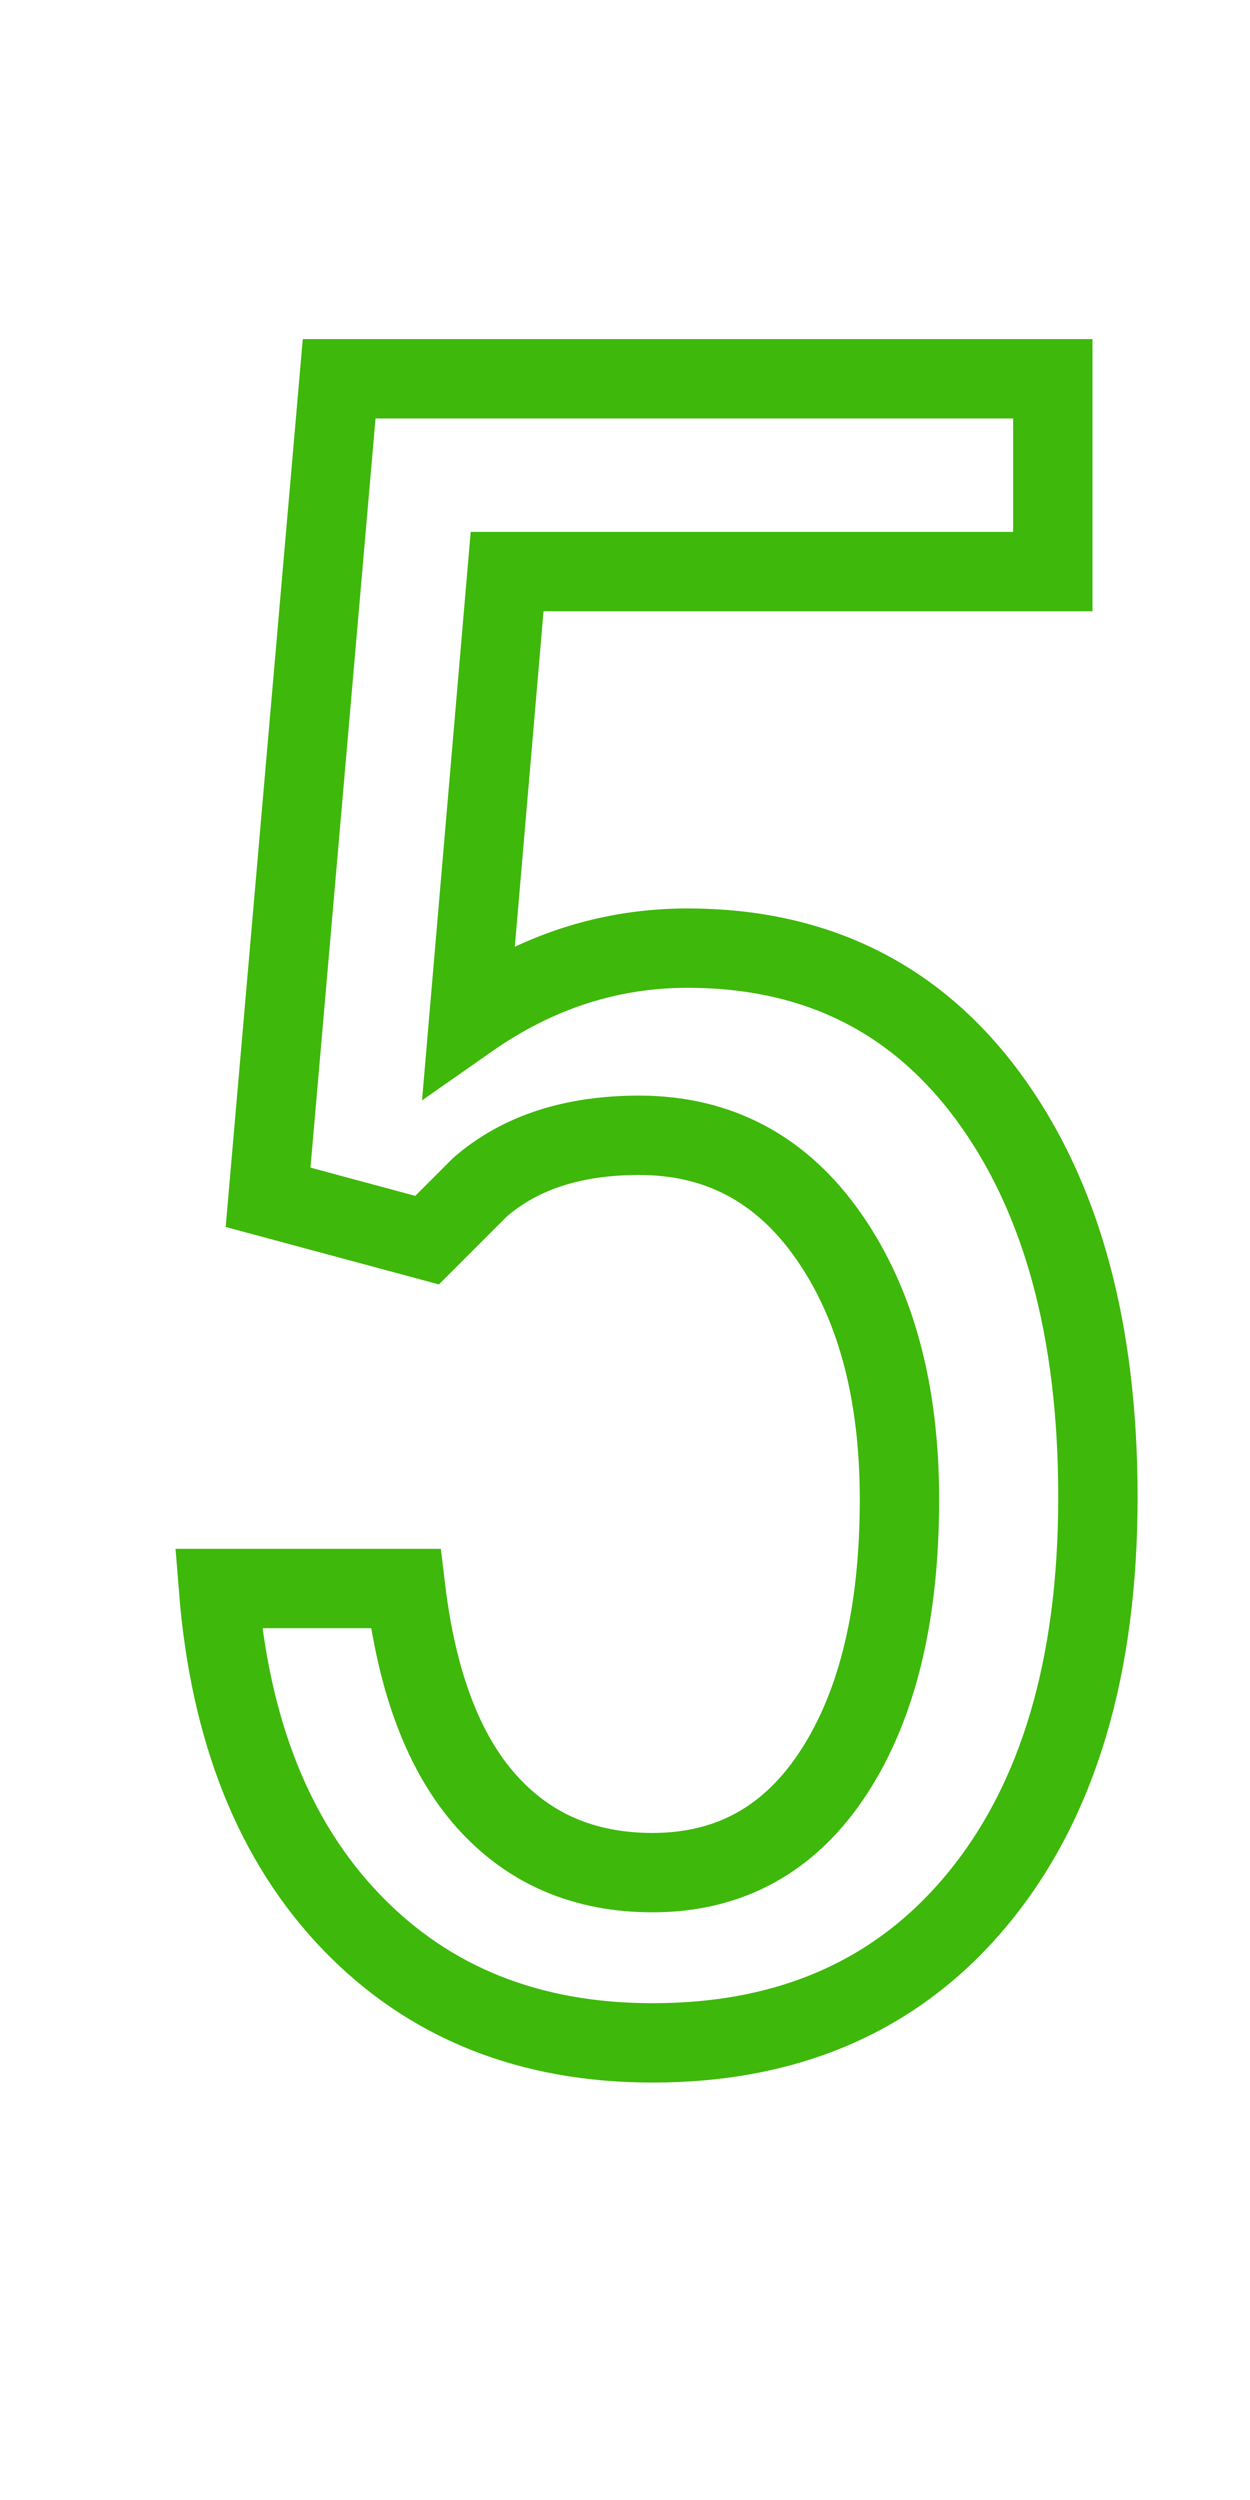 <svg xmlns="http://www.w3.org/2000/svg" xmlns:xlink="http://www.w3.org/1999/xlink" width="300" viewBox="0 0 224.88 450" height="600" preserveAspectRatio="xMidYMid meet"><defs><clipPath id="031cac986c"><path d="M 0 0.121 L 224.762 0.121 L 224.762 449 L 0 449 Z M 0 0.121 " clip-rule="nonzero"></path></clipPath></defs><g clip-path="url(#031cac986c)"><path stroke-linecap="butt" transform="matrix(3.698, 0, 0, 3.698, 9.843, -65.31)" fill="none" stroke-linejoin="miter" d="M 10.371 75.939 L 13.83 36.098 L 48.567 36.098 L 48.567 45.482 L 22.006 45.482 L 20.141 67.269 C 23.433 64.963 26.982 63.811 30.787 63.811 C 37.006 63.811 41.89 66.225 45.439 71.055 C 48.988 75.885 50.763 82.379 50.763 90.537 C 50.763 98.805 48.832 105.299 44.972 110.019 C 41.113 114.738 35.817 117.098 29.085 117.098 C 23.086 117.098 18.201 115.14 14.433 111.226 C 10.665 107.311 8.506 101.896 7.957 94.982 L 17.067 94.982 C 17.616 99.555 18.924 103.003 20.991 105.327 C 23.058 107.649 25.756 108.811 29.085 108.811 C 32.854 108.811 35.799 107.174 37.921 103.9 C 40.043 100.625 41.103 96.207 41.103 90.646 C 41.103 85.414 39.96 81.152 37.673 77.86 C 35.387 74.568 32.305 72.921 28.427 72.921 C 25.208 72.921 22.628 73.763 20.689 75.445 L 18.11 78.025 Z M 10.371 75.939 " stroke="#3eb80a" stroke-width="3.863" stroke-opacity="1" stroke-miterlimit="4"></path></g></svg>